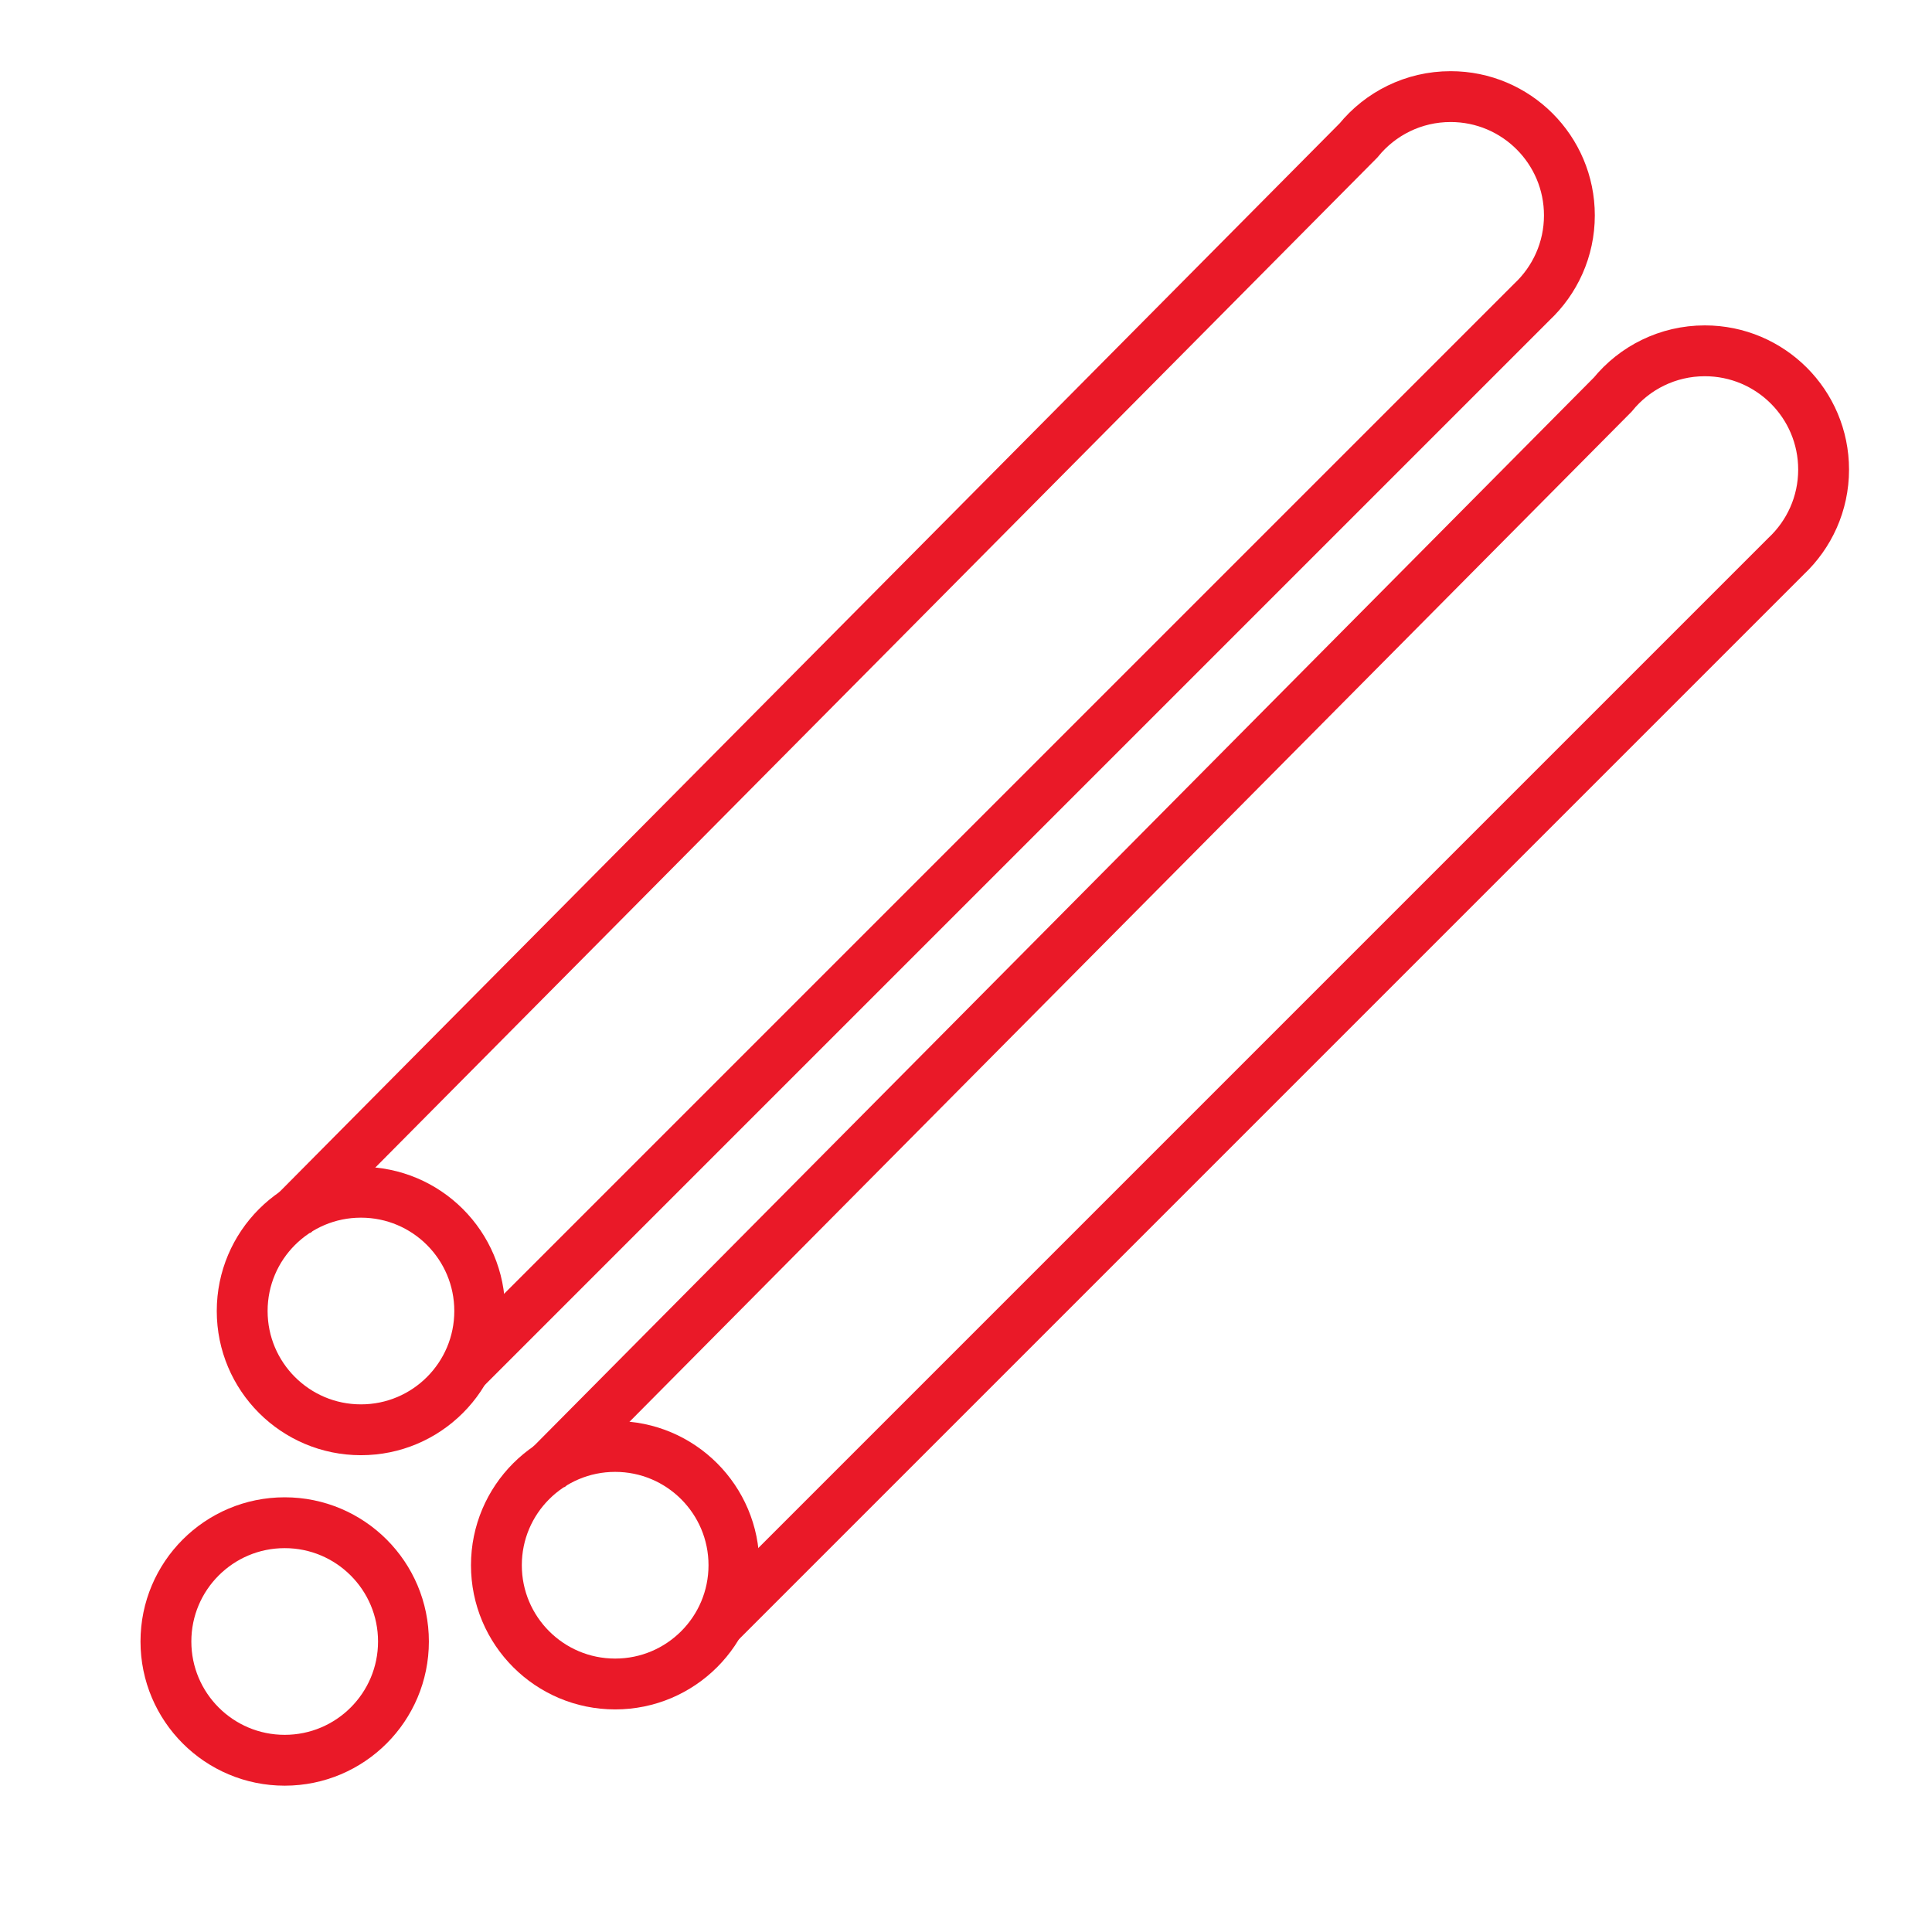 <?xml version="1.0" encoding="UTF-8"?>
<svg width="76px" height="76px" viewBox="0 0 76 76" version="1.1" xmlns="http://www.w3.org/2000/svg" xmlns:xlink="http://www.w3.org/1999/xlink">
    <!-- Generator: Sketch Beta 47 (45359) - http://www.bohemiancoding.com/sketch -->
    <title>PRODYCTION_ICON_4</title>
    <desc>Created with Sketch Beta.</desc>
    <defs></defs>
    <g id="Symbols" stroke="none" stroke-width="1" fill="none" fill-rule="evenodd">
        <g id="PRODYCTION_ICON_4" stroke="#EA1928" stroke-width="2">
            <path d="M18.338,53.801 C27.654,44.485 41.628,30.511 60.26,11.879 C61.168,11.026 61.736,9.815 61.736,8.472 C61.736,5.892 59.644,3.8 57.064,3.8 C55.602,3.8 54.296,4.472 53.44,5.524 C34.8,24.312 20.82,38.403 11.5,47.798" id="Oval-Copy-4"></path>
            <circle id="Oval-Copy-3" cx="14.199" cy="51.572" r="4.672"></circle>
            <path d="M28.338,63.801 C37.654,54.485 51.628,40.511 70.26,21.879 C71.168,21.026 71.736,19.815 71.736,18.472 C71.736,15.892 69.644,13.8 67.064,13.8 C65.602,13.8 64.296,14.472 63.44,15.524 C44.8,34.312 30.82,48.403 21.5,57.798" id="Oval-Copy-7"></path>
            <circle id="Oval-Copy-6" cx="11.199" cy="64.572" r="4.672"></circle>
            <circle id="Oval-Copy-6" cx="24.199" cy="61.572" r="4.672"></circle>
        </g>
    </g>
</svg>